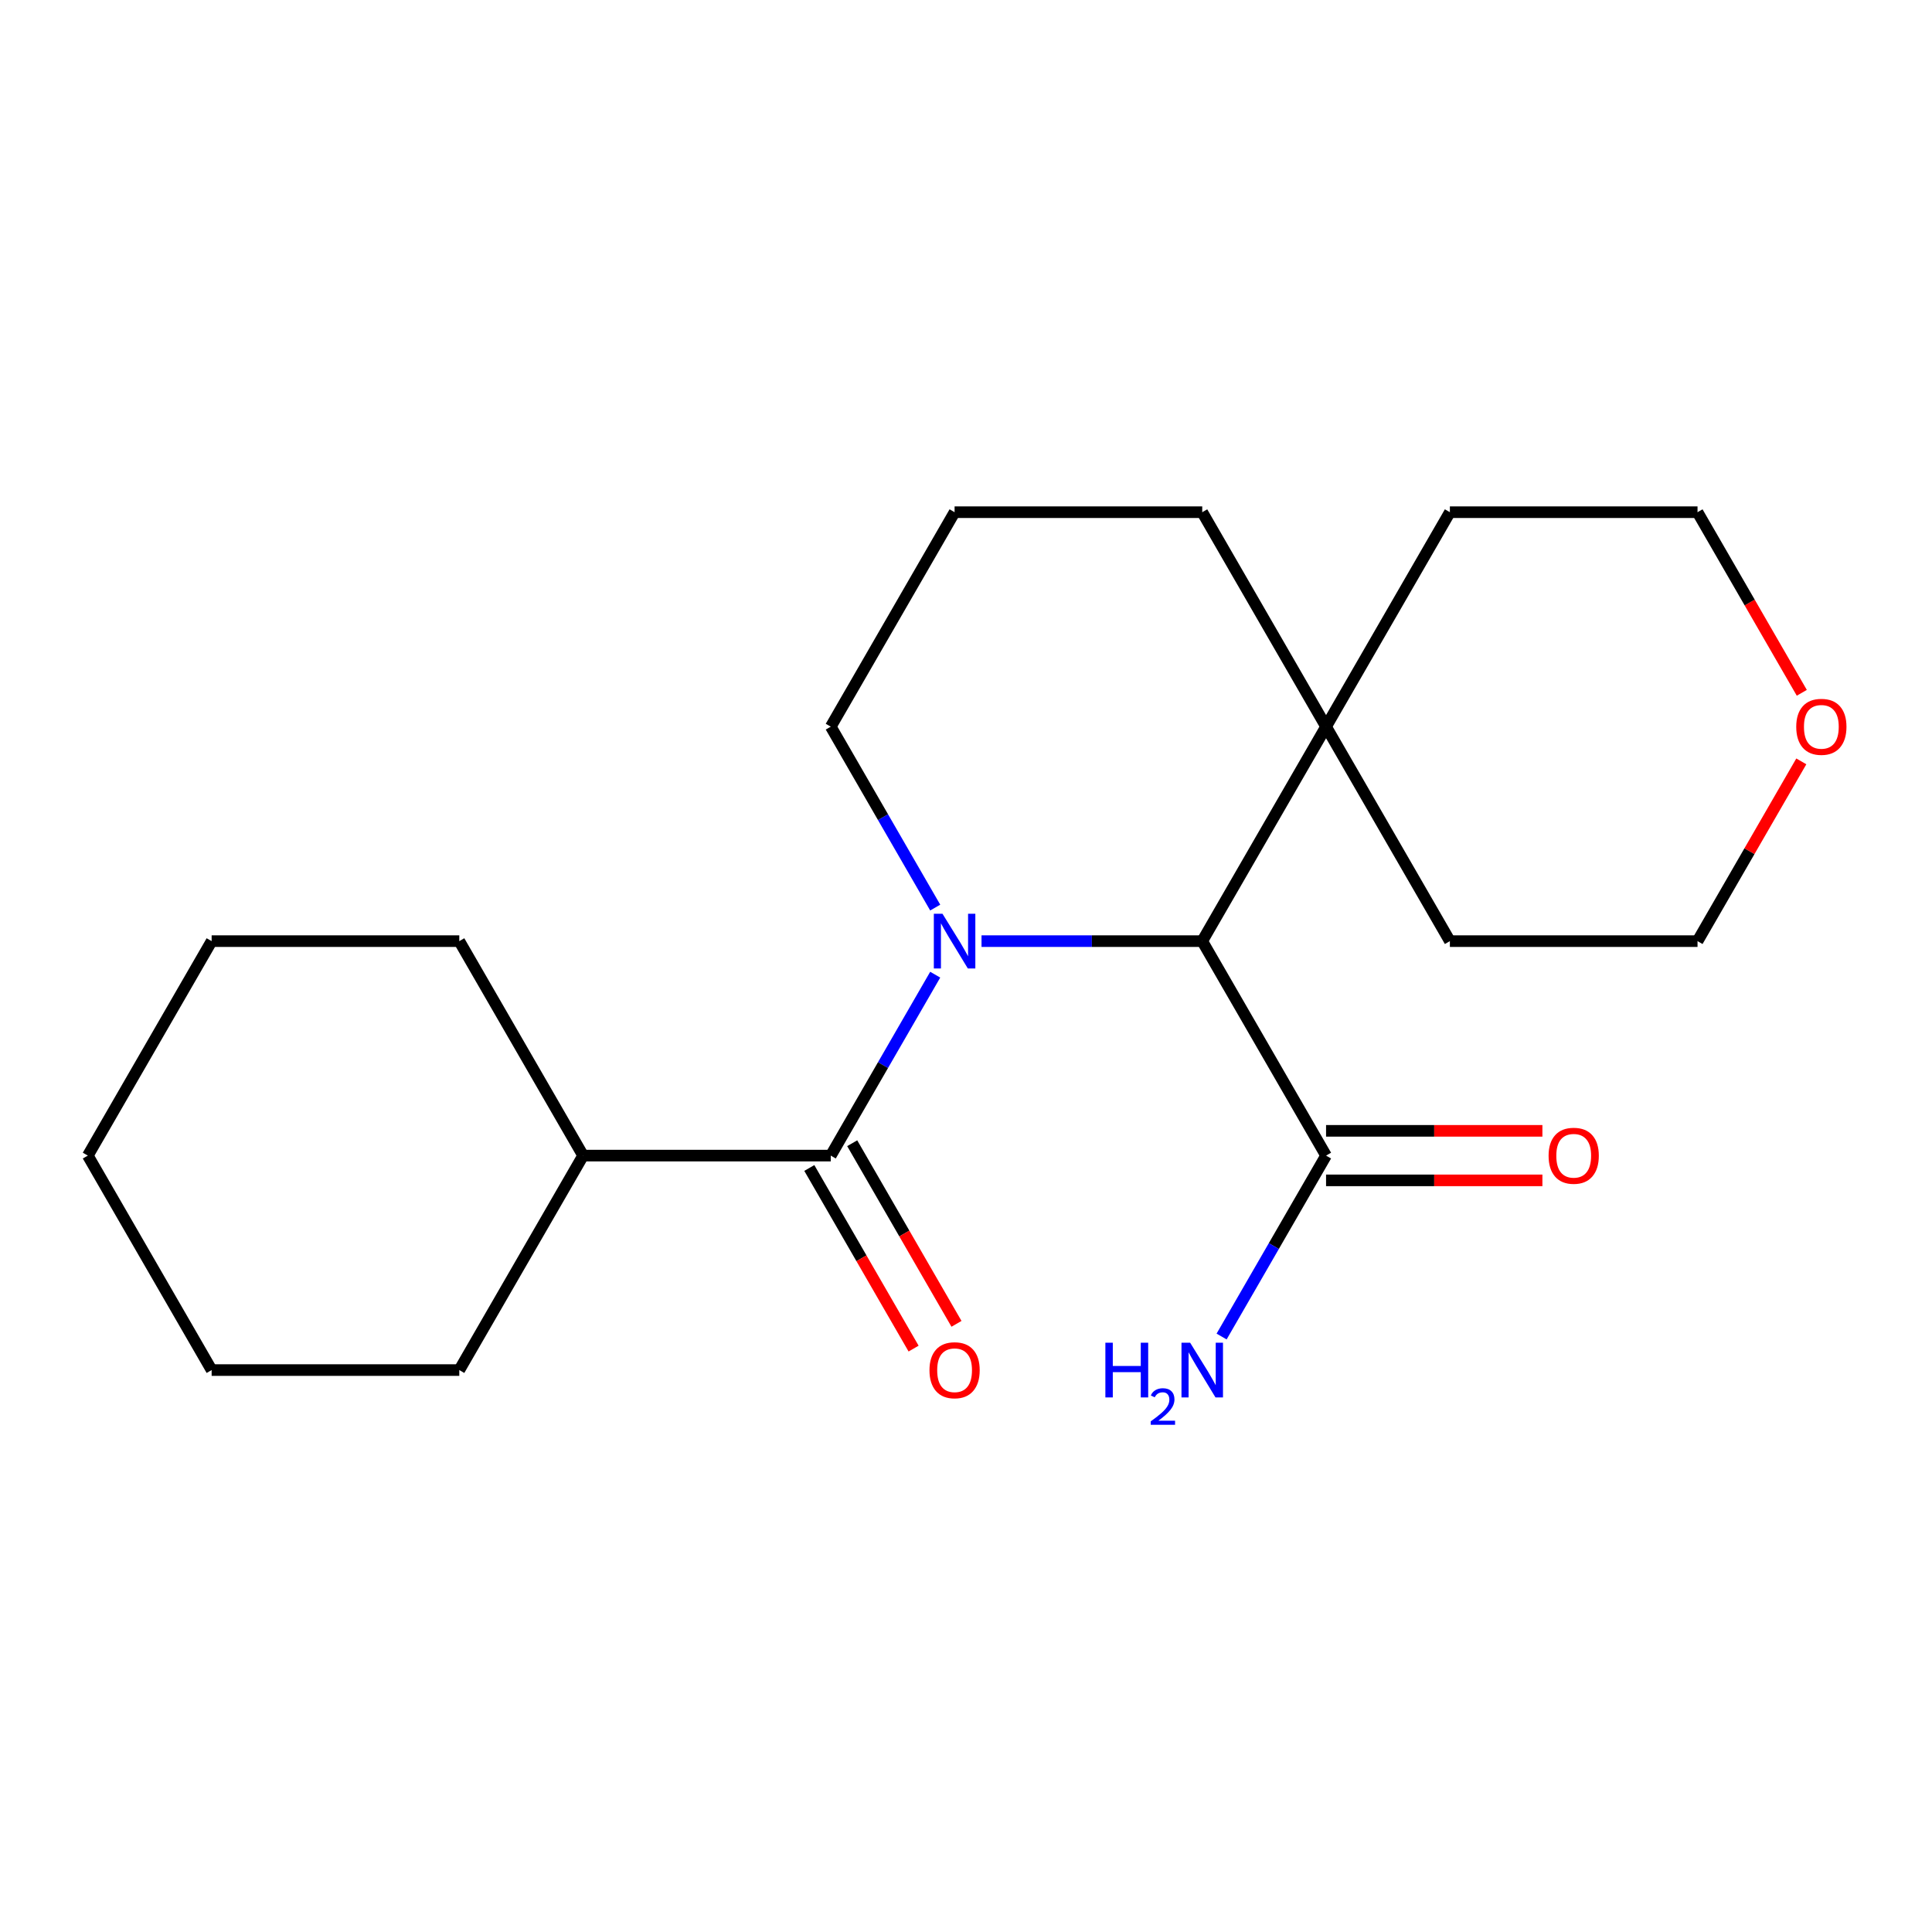 <?xml version='1.0' encoding='iso-8859-1'?>
<svg version='1.1' baseProfile='full'
              xmlns='http://www.w3.org/2000/svg'
                      xmlns:rdkit='http://www.rdkit.org/xml'
                      xmlns:xlink='http://www.w3.org/1999/xlink'
                  xml:space='preserve'
width='1000px' height='1000px' viewBox='0 0 1000 1000'>
<!-- END OF HEADER -->
<rect style='opacity:1.0;fill:#FFFFFF;stroke:none' width='1000' height='1000' x='0' y='0'> </rect>
<path class='bond-0' d='M 484.066,504.494 L 457.034,551.316' style='fill:none;fill-rule:evenodd;stroke:#0000FF;stroke-width:6px;stroke-linecap:butt;stroke-linejoin:miter;stroke-opacity:1' />
<path class='bond-0' d='M 457.034,551.316 L 430.001,598.138' style='fill:none;fill-rule:evenodd;stroke:#000000;stroke-width:6px;stroke-linecap:butt;stroke-linejoin:miter;stroke-opacity:1' />
<path class='bond-1' d='M 508.036,487.129 L 565.155,487.129' style='fill:none;fill-rule:evenodd;stroke:#0000FF;stroke-width:6px;stroke-linecap:butt;stroke-linejoin:miter;stroke-opacity:1' />
<path class='bond-1' d='M 565.155,487.129 L 622.274,487.129' style='fill:none;fill-rule:evenodd;stroke:#000000;stroke-width:6px;stroke-linecap:butt;stroke-linejoin:miter;stroke-opacity:1' />
<path class='bond-7' d='M 484.066,469.765 L 457.034,422.943' style='fill:none;fill-rule:evenodd;stroke:#0000FF;stroke-width:6px;stroke-linecap:butt;stroke-linejoin:miter;stroke-opacity:1' />
<path class='bond-7' d='M 457.034,422.943 L 430.001,376.12' style='fill:none;fill-rule:evenodd;stroke:#000000;stroke-width:6px;stroke-linecap:butt;stroke-linejoin:miter;stroke-opacity:1' />
<path class='bond-4' d='M 418.9,604.547 L 445.887,651.29' style='fill:none;fill-rule:evenodd;stroke:#000000;stroke-width:6px;stroke-linecap:butt;stroke-linejoin:miter;stroke-opacity:1' />
<path class='bond-4' d='M 445.887,651.29 L 472.873,698.032' style='fill:none;fill-rule:evenodd;stroke:#FF0000;stroke-width:6px;stroke-linecap:butt;stroke-linejoin:miter;stroke-opacity:1' />
<path class='bond-4' d='M 441.102,591.729 L 468.088,638.471' style='fill:none;fill-rule:evenodd;stroke:#000000;stroke-width:6px;stroke-linecap:butt;stroke-linejoin:miter;stroke-opacity:1' />
<path class='bond-4' d='M 468.088,638.471 L 495.075,685.214' style='fill:none;fill-rule:evenodd;stroke:#FF0000;stroke-width:6px;stroke-linecap:butt;stroke-linejoin:miter;stroke-opacity:1' />
<path class='bond-5' d='M 430.001,598.138 L 301.819,598.138' style='fill:none;fill-rule:evenodd;stroke:#000000;stroke-width:6px;stroke-linecap:butt;stroke-linejoin:miter;stroke-opacity:1' />
<path class='bond-2' d='M 622.274,487.129 L 686.365,598.138' style='fill:none;fill-rule:evenodd;stroke:#000000;stroke-width:6px;stroke-linecap:butt;stroke-linejoin:miter;stroke-opacity:1' />
<path class='bond-3' d='M 622.274,487.129 L 686.365,376.12' style='fill:none;fill-rule:evenodd;stroke:#000000;stroke-width:6px;stroke-linecap:butt;stroke-linejoin:miter;stroke-opacity:1' />
<path class='bond-6' d='M 686.365,610.957 L 742.354,610.957' style='fill:none;fill-rule:evenodd;stroke:#000000;stroke-width:6px;stroke-linecap:butt;stroke-linejoin:miter;stroke-opacity:1' />
<path class='bond-6' d='M 742.354,610.957 L 798.343,610.957' style='fill:none;fill-rule:evenodd;stroke:#FF0000;stroke-width:6px;stroke-linecap:butt;stroke-linejoin:miter;stroke-opacity:1' />
<path class='bond-6' d='M 686.365,585.32 L 742.354,585.32' style='fill:none;fill-rule:evenodd;stroke:#000000;stroke-width:6px;stroke-linecap:butt;stroke-linejoin:miter;stroke-opacity:1' />
<path class='bond-6' d='M 742.354,585.32 L 798.343,585.32' style='fill:none;fill-rule:evenodd;stroke:#FF0000;stroke-width:6px;stroke-linecap:butt;stroke-linejoin:miter;stroke-opacity:1' />
<path class='bond-9' d='M 686.365,598.138 L 659.332,644.961' style='fill:none;fill-rule:evenodd;stroke:#000000;stroke-width:6px;stroke-linecap:butt;stroke-linejoin:miter;stroke-opacity:1' />
<path class='bond-9' d='M 659.332,644.961 L 632.299,691.783' style='fill:none;fill-rule:evenodd;stroke:#0000FF;stroke-width:6px;stroke-linecap:butt;stroke-linejoin:miter;stroke-opacity:1' />
<path class='bond-12' d='M 686.365,376.12 L 750.456,265.112' style='fill:none;fill-rule:evenodd;stroke:#000000;stroke-width:6px;stroke-linecap:butt;stroke-linejoin:miter;stroke-opacity:1' />
<path class='bond-13' d='M 686.365,376.12 L 750.456,487.129' style='fill:none;fill-rule:evenodd;stroke:#000000;stroke-width:6px;stroke-linecap:butt;stroke-linejoin:miter;stroke-opacity:1' />
<path class='bond-21' d='M 686.365,376.12 L 622.274,265.112' style='fill:none;fill-rule:evenodd;stroke:#000000;stroke-width:6px;stroke-linecap:butt;stroke-linejoin:miter;stroke-opacity:1' />
<path class='bond-16' d='M 301.819,598.138 L 237.728,487.129' style='fill:none;fill-rule:evenodd;stroke:#000000;stroke-width:6px;stroke-linecap:butt;stroke-linejoin:miter;stroke-opacity:1' />
<path class='bond-17' d='M 301.819,598.138 L 237.728,709.147' style='fill:none;fill-rule:evenodd;stroke:#000000;stroke-width:6px;stroke-linecap:butt;stroke-linejoin:miter;stroke-opacity:1' />
<path class='bond-11' d='M 430.001,376.12 L 494.092,265.112' style='fill:none;fill-rule:evenodd;stroke:#000000;stroke-width:6px;stroke-linecap:butt;stroke-linejoin:miter;stroke-opacity:1' />
<path class='bond-8' d='M 932.357,394.085 L 905.498,440.607' style='fill:none;fill-rule:evenodd;stroke:#FF0000;stroke-width:6px;stroke-linecap:butt;stroke-linejoin:miter;stroke-opacity:1' />
<path class='bond-8' d='M 905.498,440.607 L 878.638,487.129' style='fill:none;fill-rule:evenodd;stroke:#000000;stroke-width:6px;stroke-linecap:butt;stroke-linejoin:miter;stroke-opacity:1' />
<path class='bond-22' d='M 932.611,358.596 L 905.625,311.854' style='fill:none;fill-rule:evenodd;stroke:#FF0000;stroke-width:6px;stroke-linecap:butt;stroke-linejoin:miter;stroke-opacity:1' />
<path class='bond-22' d='M 905.625,311.854 L 878.638,265.112' style='fill:none;fill-rule:evenodd;stroke:#000000;stroke-width:6px;stroke-linecap:butt;stroke-linejoin:miter;stroke-opacity:1' />
<path class='bond-10' d='M 622.274,265.112 L 494.092,265.112' style='fill:none;fill-rule:evenodd;stroke:#000000;stroke-width:6px;stroke-linecap:butt;stroke-linejoin:miter;stroke-opacity:1' />
<path class='bond-15' d='M 750.456,265.112 L 878.638,265.112' style='fill:none;fill-rule:evenodd;stroke:#000000;stroke-width:6px;stroke-linecap:butt;stroke-linejoin:miter;stroke-opacity:1' />
<path class='bond-14' d='M 750.456,487.129 L 878.638,487.129' style='fill:none;fill-rule:evenodd;stroke:#000000;stroke-width:6px;stroke-linecap:butt;stroke-linejoin:miter;stroke-opacity:1' />
<path class='bond-19' d='M 237.728,487.129 L 109.546,487.129' style='fill:none;fill-rule:evenodd;stroke:#000000;stroke-width:6px;stroke-linecap:butt;stroke-linejoin:miter;stroke-opacity:1' />
<path class='bond-18' d='M 237.728,709.147 L 109.546,709.147' style='fill:none;fill-rule:evenodd;stroke:#000000;stroke-width:6px;stroke-linecap:butt;stroke-linejoin:miter;stroke-opacity:1' />
<path class='bond-20' d='M 109.546,709.147 L 45.455,598.138' style='fill:none;fill-rule:evenodd;stroke:#000000;stroke-width:6px;stroke-linecap:butt;stroke-linejoin:miter;stroke-opacity:1' />
<path class='bond-23' d='M 109.546,487.129 L 45.455,598.138' style='fill:none;fill-rule:evenodd;stroke:#000000;stroke-width:6px;stroke-linecap:butt;stroke-linejoin:miter;stroke-opacity:1' />
<path  class='atom-0' d='M 487.832 472.969
L 497.112 487.969
Q 498.032 489.449, 499.512 492.129
Q 500.992 494.809, 501.072 494.969
L 501.072 472.969
L 504.832 472.969
L 504.832 501.289
L 500.952 501.289
L 490.992 484.889
Q 489.832 482.969, 488.592 480.769
Q 487.392 478.569, 487.032 477.889
L 487.032 501.289
L 483.352 501.289
L 483.352 472.969
L 487.832 472.969
' fill='#0000FF'/>
<path  class='atom-5' d='M 481.092 709.227
Q 481.092 702.427, 484.452 698.627
Q 487.812 694.827, 494.092 694.827
Q 500.372 694.827, 503.732 698.627
Q 507.092 702.427, 507.092 709.227
Q 507.092 716.107, 503.692 720.027
Q 500.292 723.907, 494.092 723.907
Q 487.852 723.907, 484.452 720.027
Q 481.092 716.147, 481.092 709.227
M 494.092 720.707
Q 498.412 720.707, 500.732 717.827
Q 503.092 714.907, 503.092 709.227
Q 503.092 703.667, 500.732 700.867
Q 498.412 698.027, 494.092 698.027
Q 489.772 698.027, 487.412 700.827
Q 485.092 703.627, 485.092 709.227
Q 485.092 714.947, 487.412 717.827
Q 489.772 720.707, 494.092 720.707
' fill='#FF0000'/>
<path  class='atom-7' d='M 801.547 598.218
Q 801.547 591.418, 804.907 587.618
Q 808.267 583.818, 814.547 583.818
Q 820.827 583.818, 824.187 587.618
Q 827.547 591.418, 827.547 598.218
Q 827.547 605.098, 824.147 609.018
Q 820.747 612.898, 814.547 612.898
Q 808.307 612.898, 804.907 609.018
Q 801.547 605.138, 801.547 598.218
M 814.547 609.698
Q 818.867 609.698, 821.187 606.818
Q 823.547 603.898, 823.547 598.218
Q 823.547 592.658, 821.187 589.858
Q 818.867 587.018, 814.547 587.018
Q 810.227 587.018, 807.867 589.818
Q 805.547 592.618, 805.547 598.218
Q 805.547 603.938, 807.867 606.818
Q 810.227 609.698, 814.547 609.698
' fill='#FF0000'/>
<path  class='atom-9' d='M 929.729 376.2
Q 929.729 369.4, 933.089 365.6
Q 936.449 361.8, 942.729 361.8
Q 949.009 361.8, 952.369 365.6
Q 955.729 369.4, 955.729 376.2
Q 955.729 383.08, 952.329 387
Q 948.929 390.88, 942.729 390.88
Q 936.489 390.88, 933.089 387
Q 929.729 383.12, 929.729 376.2
M 942.729 387.68
Q 947.049 387.68, 949.369 384.8
Q 951.729 381.88, 951.729 376.2
Q 951.729 370.64, 949.369 367.84
Q 947.049 365, 942.729 365
Q 938.409 365, 936.049 367.8
Q 933.729 370.6, 933.729 376.2
Q 933.729 381.92, 936.049 384.8
Q 938.409 387.68, 942.729 387.68
' fill='#FF0000'/>
<path  class='atom-10' d='M 572.141 694.987
L 575.981 694.987
L 575.981 707.027
L 590.461 707.027
L 590.461 694.987
L 594.301 694.987
L 594.301 723.307
L 590.461 723.307
L 590.461 710.227
L 575.981 710.227
L 575.981 723.307
L 572.141 723.307
L 572.141 694.987
' fill='#0000FF'/>
<path  class='atom-10' d='M 595.674 722.314
Q 596.36 720.545, 597.997 719.568
Q 599.634 718.565, 601.904 718.565
Q 604.729 718.565, 606.313 720.096
Q 607.897 721.627, 607.897 724.347
Q 607.897 727.119, 605.838 729.706
Q 603.805 732.293, 599.581 735.355
L 608.214 735.355
L 608.214 737.467
L 595.621 737.467
L 595.621 735.699
Q 599.106 733.217, 601.165 731.369
Q 603.251 729.521, 604.254 727.858
Q 605.257 726.195, 605.257 724.479
Q 605.257 722.683, 604.36 721.68
Q 603.462 720.677, 601.904 720.677
Q 600.4 720.677, 599.396 721.284
Q 598.393 721.891, 597.68 723.238
L 595.674 722.314
' fill='#0000FF'/>
<path  class='atom-10' d='M 616.014 694.987
L 625.294 709.987
Q 626.214 711.467, 627.694 714.147
Q 629.174 716.827, 629.254 716.987
L 629.254 694.987
L 633.014 694.987
L 633.014 723.307
L 629.134 723.307
L 619.174 706.907
Q 618.014 704.987, 616.774 702.787
Q 615.574 700.587, 615.214 699.907
L 615.214 723.307
L 611.534 723.307
L 611.534 694.987
L 616.014 694.987
' fill='#0000FF'/>
</svg>
